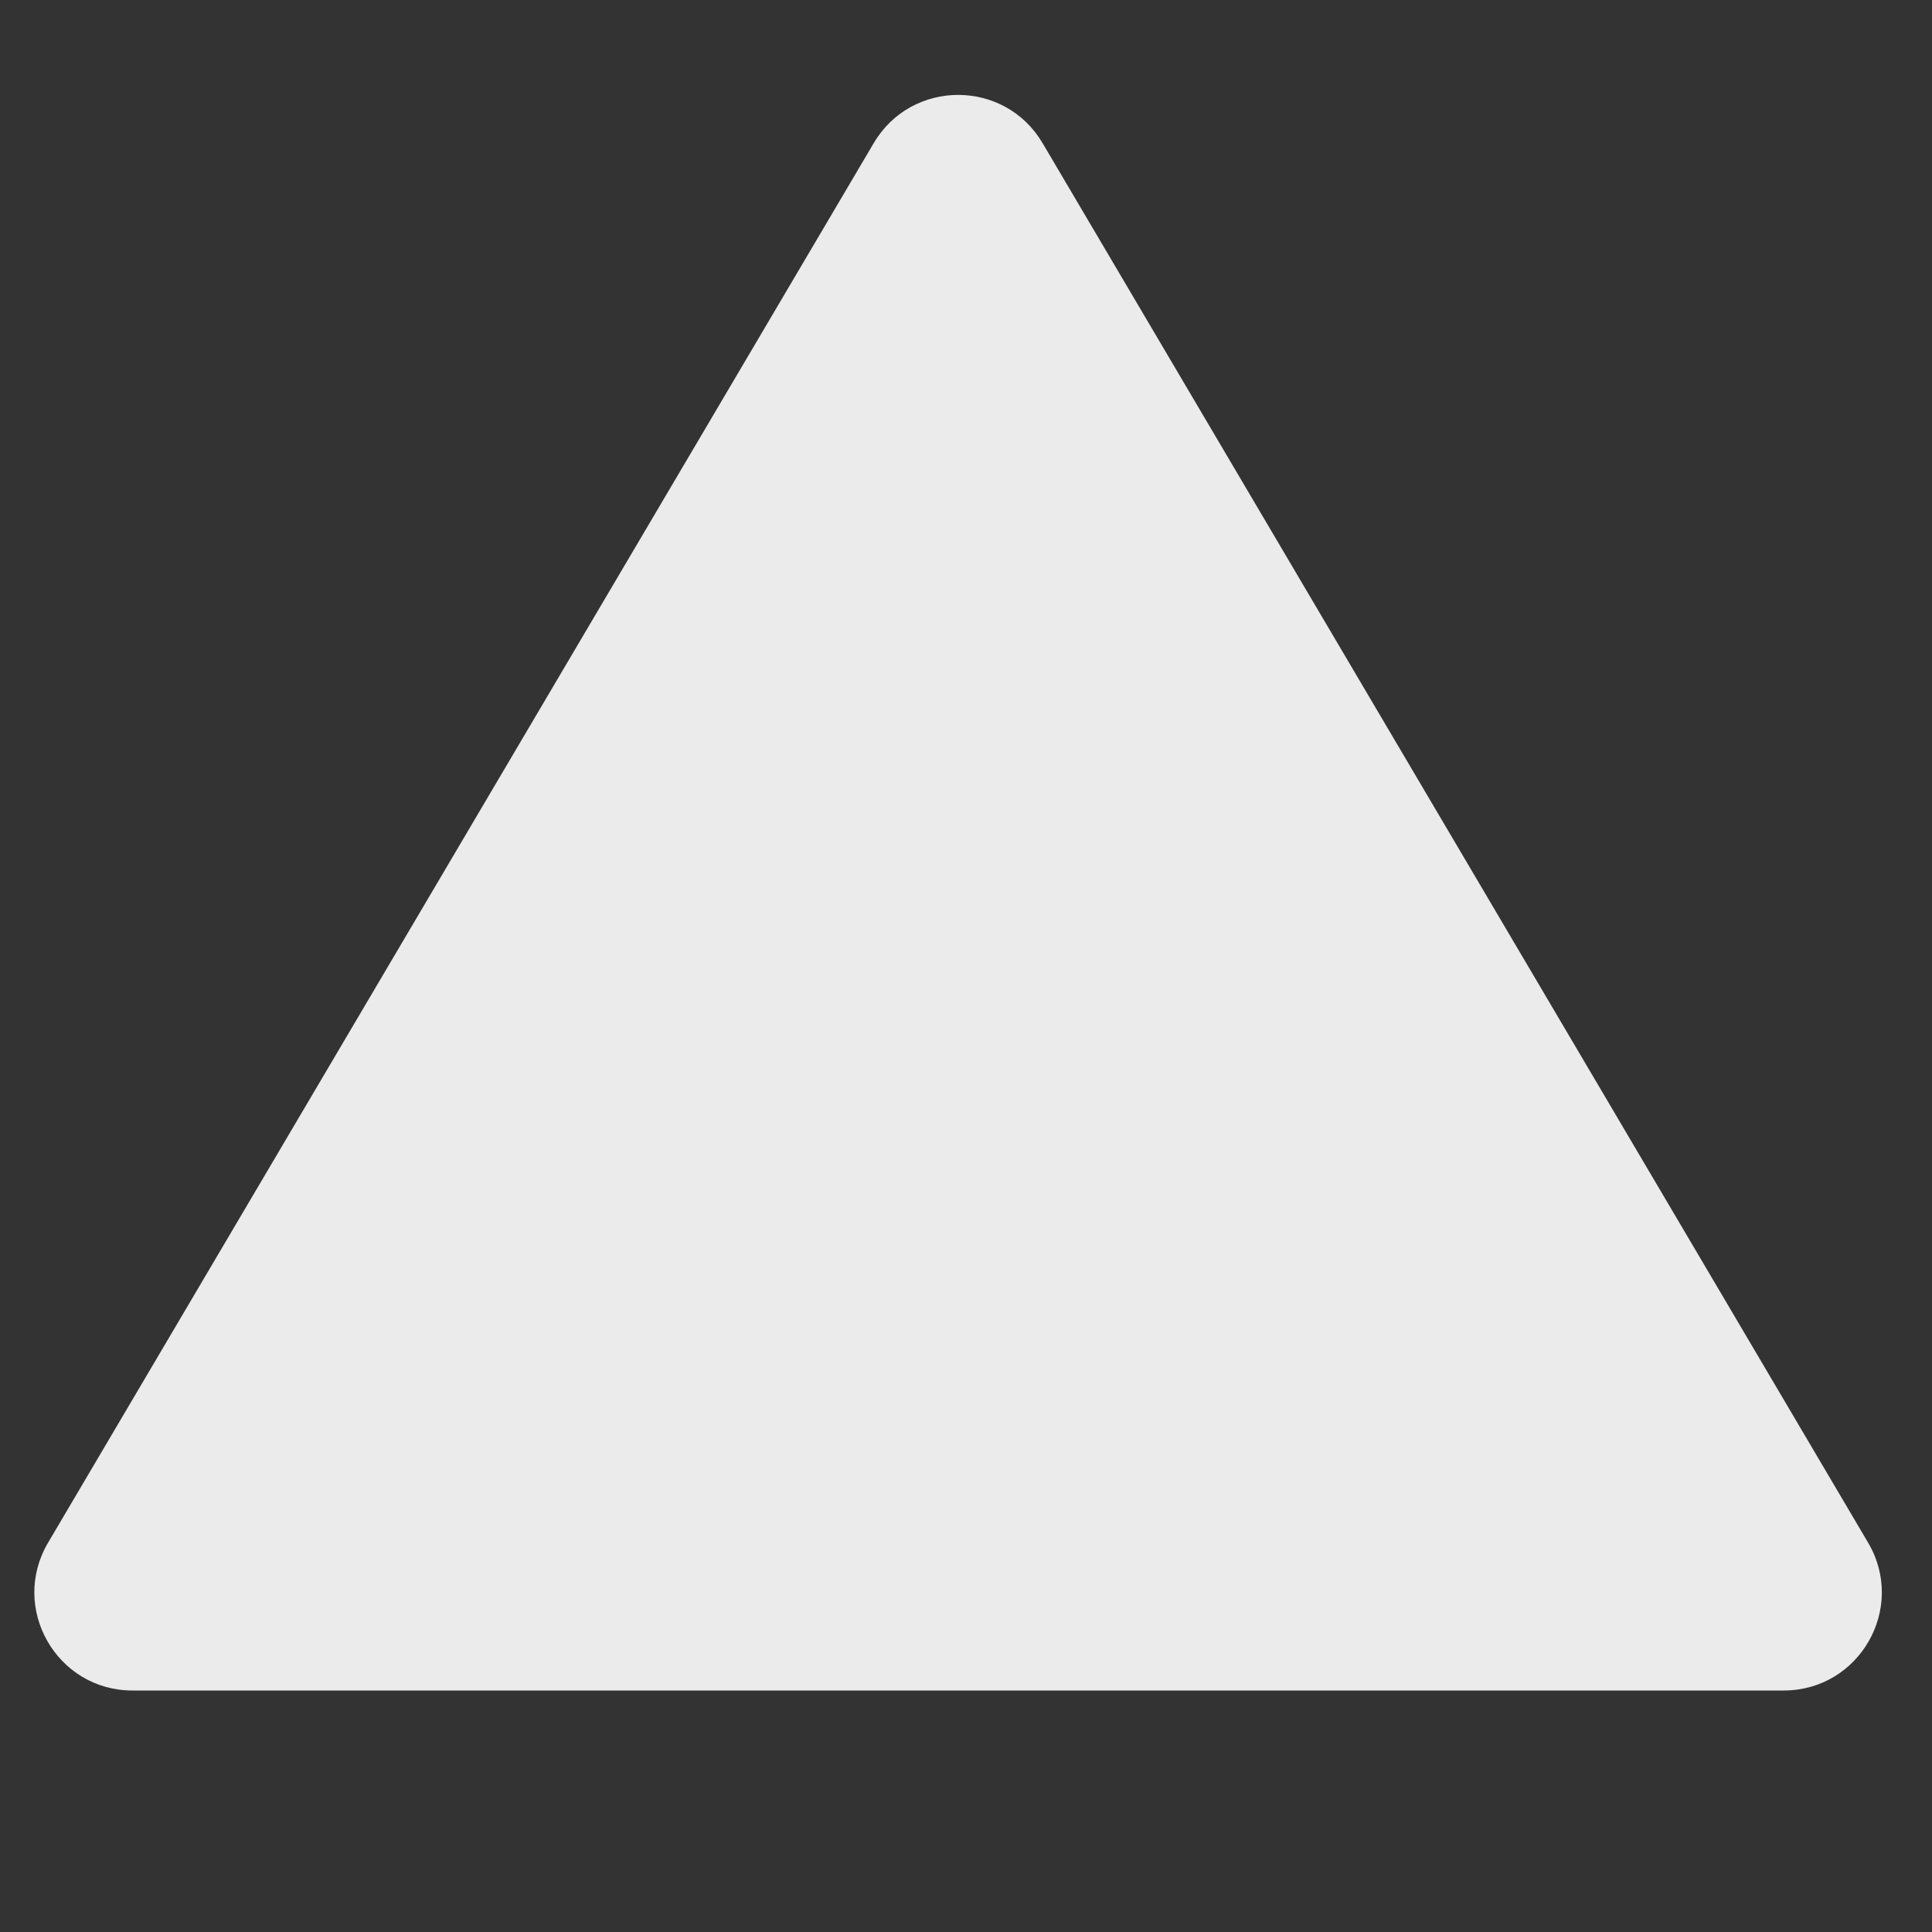 <svg width="16" height="16" viewBox="0 0 16 16" fill="none" xmlns="http://www.w3.org/2000/svg">
<rect x="0" y="0" width="16" height="16" fill="#333333" stroke="none"/>
<g clip-path="url(#clip0_280_3517)">
<path opacity="0.9" d="M7.236 1.185C7.55 0.653 8.32 0.653 8.634 1.185L15.471 12.776C15.79 13.317 15.4 14 14.772 14L1.097 14C0.469 14 0.079 13.317 0.398 12.776L7.236 1.185Z" fill="white"/>
</g>
<defs>
<clipPath id="clip0_280_3517">
<rect width="16" height="16" fill="white"/>
</clipPath>
</defs>
</svg>
